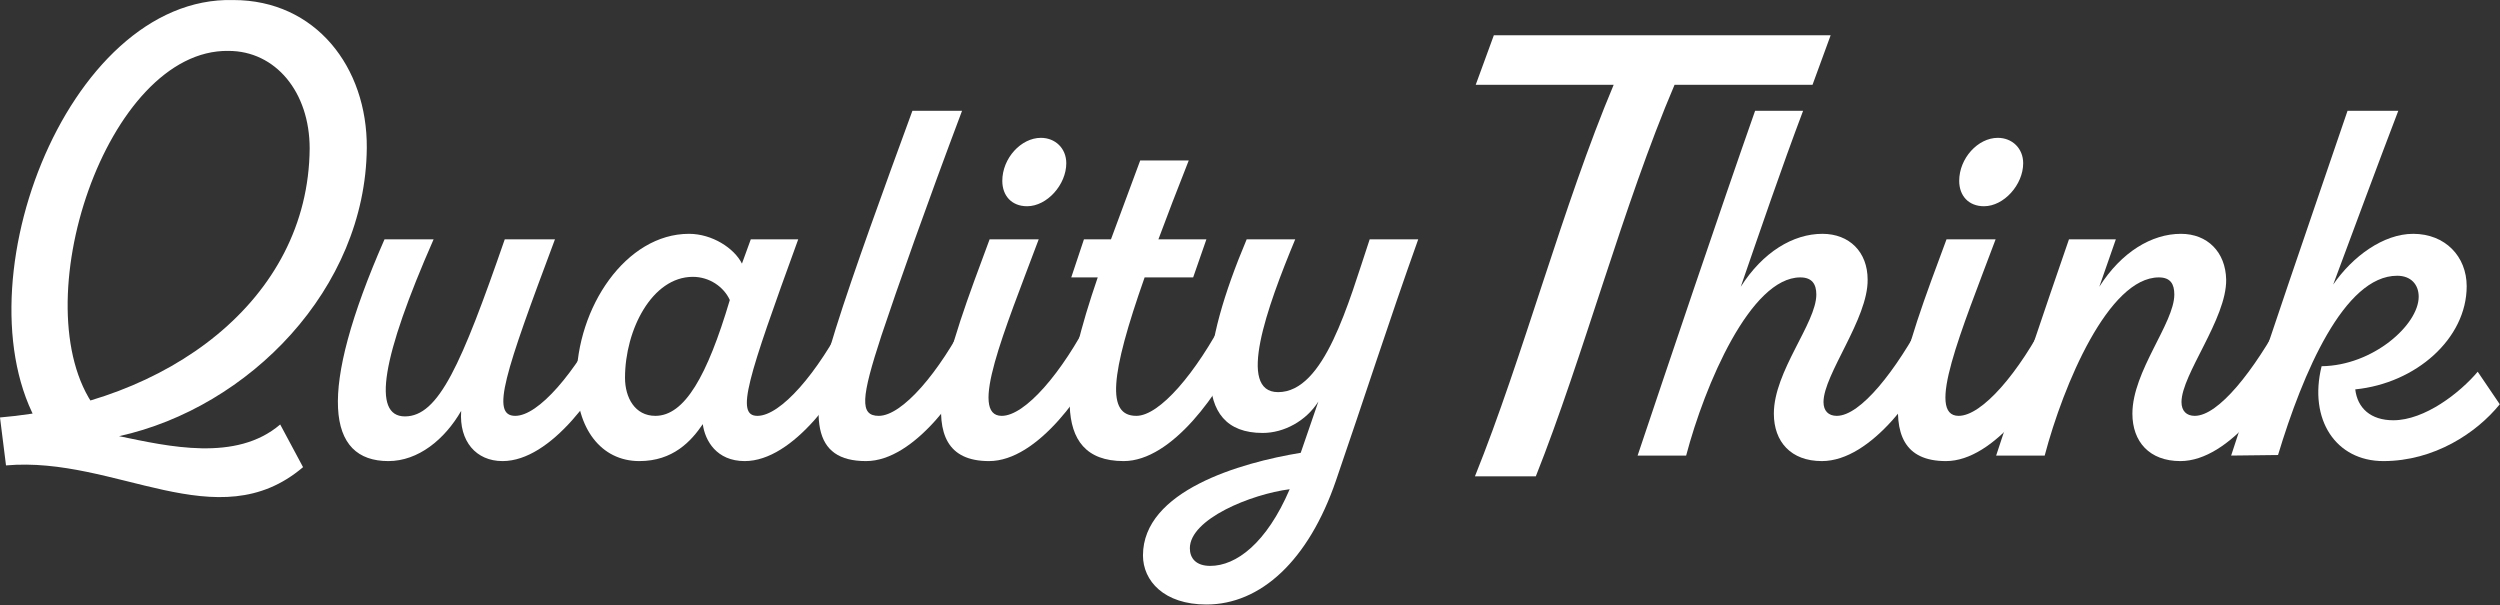 <?xml version="1.0" encoding="UTF-8" standalone="no"?><!DOCTYPE svg PUBLIC "-//W3C//DTD SVG 1.1//EN" "http://www.w3.org/Graphics/SVG/1.1/DTD/svg11.dtd"><svg width="100%" height="100%" viewBox="0 0 3248 786" version="1.1" xmlns="http://www.w3.org/2000/svg" xmlns:xlink="http://www.w3.org/1999/xlink" xml:space="preserve" xmlns:serif="http://www.serif.com/" style="fill-rule:evenodd;clip-rule:evenodd;stroke-linejoin:round;stroke-miterlimit:2;"><rect x="0" y="0" width="3248" height="786" fill="#333333" stroke="none"/><g id="Layer-1" serif:id="Layer 1"><path d="M806.275,447.828c-27.233,60.913 -90.296,151.213 -153.363,151.213c-34.4,-0 -56.616,-25.796 -53.75,-65.213c-21.5,37.263 -55.9,65.213 -94.6,65.213c-79.545,-0 -93.162,-87.429 -5.012,-288.096l63.779,0c-67.367,153.367 -80.262,230.046 -37.262,230.046c43.712,-0 73.095,-66.65 129.712,-230.046l65.217,0c-65.217,174.146 -83.85,229.329 -51.6,229.329c30.1,0 77.4,-55.183 116.096,-129.712l20.783,37.266Z" style="fill:#fff;fill-rule:nonzero;"/><path d="M948.175,389.78c-7.883,-17.2 -26.516,-30.104 -48.016,-30.104c-53.029,-0 -88.146,68.8 -88.146,131.15c-0,25.8 12.9,49.45 39.417,49.45c37.979,-0 67.362,-51.6 96.745,-150.496m172.717,58.05c-27.233,60.913 -90.3,151.213 -153.367,151.213c-36.55,-0 -51.6,-26.517 -54.466,-48.017c-15.05,22.217 -38.696,48.017 -82.417,48.017c-50.162,-0 -81.696,-43 -81.696,-103.917c0,-96.033 64.5,-191.346 146.196,-191.346c30.1,0 58.767,18.633 68.8,38.7l11.467,-31.533l61.633,-0c-65.933,181.316 -81.7,229.329 -53.033,229.329c30.1,-0 78.116,-55.183 116.096,-129.717l20.787,37.271Z" style="fill:#fff;fill-rule:nonzero;"/><path d="M1278.55,447.828c-27.234,60.913 -90.296,151.213 -153.363,151.213c-69.516,-0 -76.683,-54.463 -39.416,-171.996c22.933,-73.096 62.35,-181.312 99.616,-283.079l64.496,-0c-45.867,121.829 -83.846,229.329 -104.629,291.679c-26.517,80.983 -28.667,104.629 -3.583,104.629c30.1,0 78.112,-55.183 116.095,-129.712l20.784,37.266Z" style="fill:#fff;fill-rule:nonzero;"/><path d="M1302.19,234.983c-0,-29.384 24.366,-55.9 50.166,-55.9c18.634,-0 32.967,13.616 32.967,32.966c-0,27.95 -25.083,55.896 -50.883,55.896c-20.067,0 -32.25,-13.612 -32.25,-32.962m136.162,212.845c-27.229,60.913 -90.296,151.213 -153.362,151.213c-108.93,-0 -53.034,-143.329 0.716,-288.096l63.784,0c-45.15,120.4 -91.017,229.333 -48.017,229.333c30.1,0 78.117,-55.187 116.096,-129.716l20.783,37.266Z" style="fill:#fff;fill-rule:nonzero;"/><path d="M1613.22,447.828c-27.234,60.913 -90.3,151.213 -153.367,151.213c-98.179,-0 -77.396,-111.079 -33.683,-238.642l-34.396,0l16.483,-49.454l35.113,0l37.987,-102.479l63.063,-0c-15.05,37.983 -27.95,71.667 -39.417,102.479l62.35,0l-17.2,49.454l-63.063,0c-45.149,128.279 -49.454,179.875 -10.754,179.875c30.1,0 77.4,-55.183 116.1,-129.712l20.784,37.266Z" style="fill:#fff;fill-rule:nonzero;"/><path d="M1675.57,635.593c-50.167,6.45 -129.717,38.696 -129.717,76.679c0,12.9 7.884,22.933 26.517,22.933c33.683,0 73.1,-29.383 103.2,-99.612m-190.629,86c-0,-83.85 126.129,-120.4 204.958,-133.304l22.933,-66.646c-15.762,25.083 -44.429,40.85 -72.379,40.85c-94.6,-0 -80.266,-110.363 -20.783,-251.546l63.067,0c-37.267,89.583 -75.967,198.517 -22.217,198.517c60.196,-0 91.012,-114.667 118.962,-198.517l63.067,0c-38.7,108.217 -69.512,204.963 -106.783,313.179c-35.83,104.629 -98.179,161.246 -168.413,161.246c-55.183,0 -82.412,-30.817 -82.412,-63.779" style="fill:#fff;fill-rule:nonzero;"/><path d="M2354.81,110.214l-179.237,-0c-66.479,155.683 -118.821,354.358 -180.246,508.658l-79.1,0c62.267,-154.3 114.604,-352.975 180.242,-508.658l-179.238,-0l23.558,-64.379l437.584,-0l-23.563,64.379Z" style="fill:#fff;fill-rule:nonzero;"/><path d="M2304.59,537.412c0,-55.184 55.184,-117.534 55.184,-154.8c-0,-13.617 -5.734,-22.213 -20.784,-22.213c-64.5,0 -123.983,139.029 -148.35,231.475l-63.062,0c37.983,-113.229 107.496,-319.629 152.646,-447.908l62.35,-0c-28.667,75.967 -54.467,151.929 -80.984,228.612c28.667,-45.15 68.084,-68.795 106.067,-68.795c35.112,-0 58.767,23.645 58.767,59.479c0.716,50.883 -57.334,123.266 -57.334,159.1c0,11.466 6.45,17.912 17.2,17.912c30.817,0 76.684,-58.046 114.663,-129.712l20.783,37.266c-27.233,60.913 -90.3,151.213 -154.796,151.213c-40.133,-0 -62.35,-25.083 -62.35,-61.629" style="fill:#fff;fill-rule:nonzero;"/><path d="M2545.39,234.983c0,-29.384 24.367,-55.9 50.167,-55.9c18.633,-0 32.962,13.616 32.962,32.966c0,27.95 -25.079,55.896 -50.879,55.896c-20.066,0 -32.25,-13.612 -32.25,-32.962m136.167,212.845c-27.233,60.913 -90.3,151.213 -153.367,151.213c-108.929,-0 -53.029,-143.329 0.717,-288.096l63.783,0c-45.15,120.4 -91.016,229.333 -48.016,229.333c30.1,0 78.112,-55.187 116.095,-129.716l20.788,37.266Z" style="fill:#fff;fill-rule:nonzero;"/><path d="M2770.41,537.412c0,-55.184 54.467,-117.534 54.467,-154.8c0,-13.617 -5.017,-22.213 -20.067,-22.213c-65.216,0 -123.979,139.029 -148.35,231.475l-63.062,0c30.817,-93.879 62.346,-187.762 94.6,-280.929l60.912,0l-21.495,61.633c28.666,-45.15 68.083,-68.795 106.062,-68.795c34.4,-0 58.046,23.645 58.767,59.479c0.716,50.883 -58.05,123.266 -58.05,159.1c-0,11.466 6.446,17.912 17.2,17.912c30.816,0 76.683,-58.046 115.379,-129.712l20.783,37.266c-27.233,60.913 -91.016,151.213 -154.796,151.213c-40.133,-0 -62.35,-25.083 -62.35,-61.629" style="fill:#fff;fill-rule:nonzero;"/><path d="M3247.7,525.225c-30.1,37.267 -85.283,73.817 -151.212,73.817c-61.633,-0 -97.467,-53.75 -80.267,-123.263c66.65,-0.716 126.134,-53.754 126.134,-90.3c-0,-15.766 -10.034,-27.233 -27.95,-27.233c-68.8,-0 -122.546,126.129 -154.8,232.912l-60.917,0.717c48.737,-149.779 100.333,-298.846 151.217,-447.908l65.933,-0c-25.8,67.366 -59.483,158.379 -84.567,225.746c25.084,-36.55 65.217,-65.93 103.917,-65.93c41.567,0 69.517,29.38 69.517,68.08c-0,68.079 -65.938,126.133 -144.767,134.012c2.867,24.367 20.067,40.133 49.45,40.133c40.846,0 86.712,-35.829 109.646,-63.062l28.666,42.279Z" style="fill:#fff;fill-rule:nonzero;"/><path d="M154.679,566.682c63.963,13.213 151.983,33.858 209.358,-15.196l29.688,55.45c-111.325,94.667 -243.042,-14.837 -385.917,-2.279l-7.808,-62.283c217.175,-18.229 400.754,-151.904 402.321,-349.392c-0,-73.675 -44.529,-126.846 -105.463,-126.846c-158.371,-2.558 -268.946,331.413 -173.562,462.971l-67.184,32.658c-116.333,-178.258 28.305,-567.562 247,-561.7c107.017,-0.004 174.205,87.346 173.421,192.163c-1.558,183.046 -153.116,337.237 -321.854,374.454" style="fill:#fff;fill-rule:nonzero;"/></g></svg>